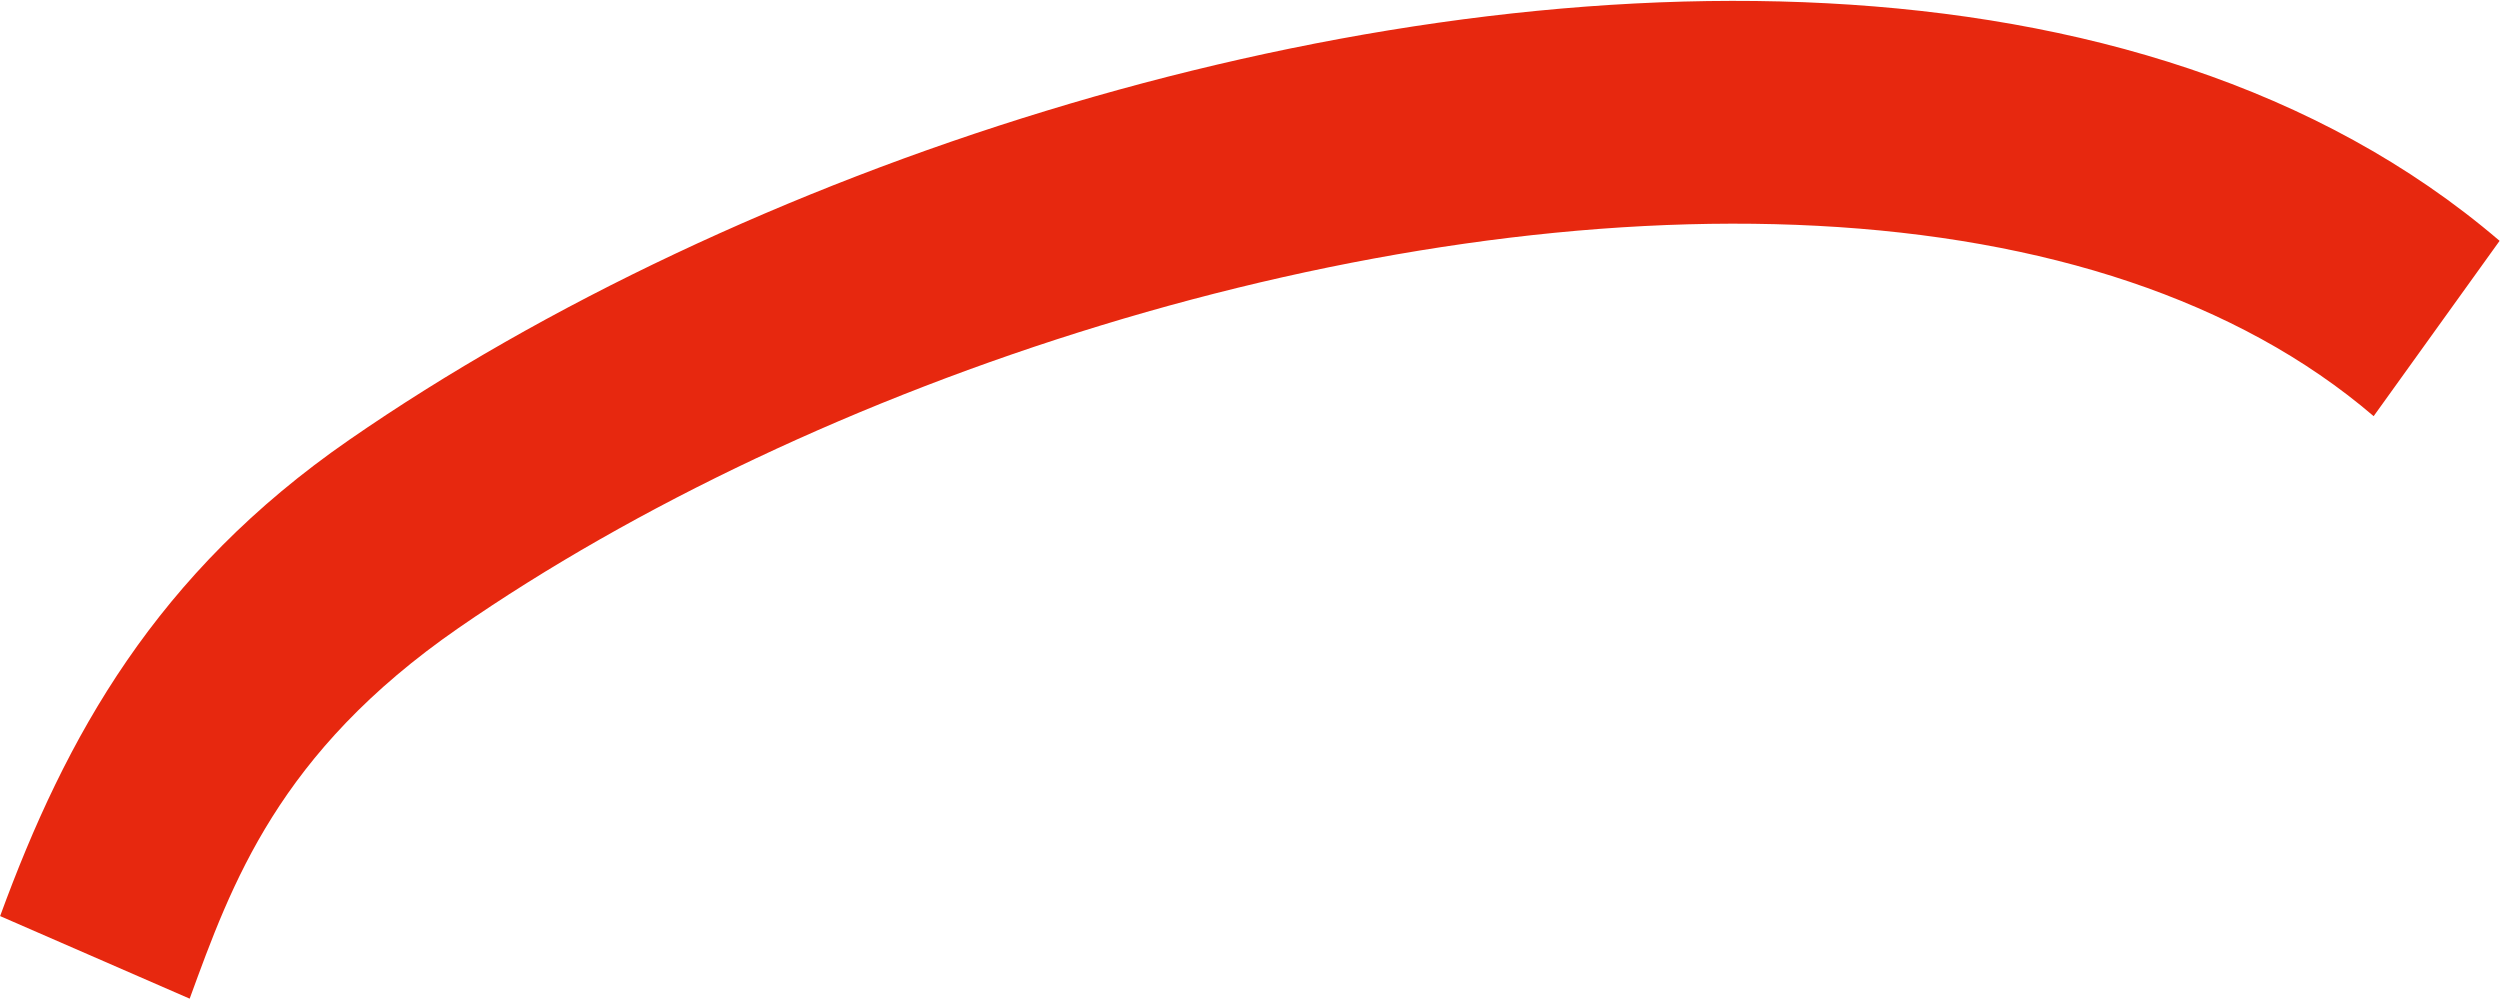 <svg width="2450" height="979" viewBox="0 0 2450 979" fill="none" xmlns="http://www.w3.org/2000/svg">
<path fill-rule="evenodd" clip-rule="evenodd" d="M1781.06 221.299C2003.36 232.993 2192.73 293.568 2326.18 407.835L2449.61 236.031C2271.96 83.928 2036.79 16.155 1790.69 3.21C1543.54 -9.79 1276.52 31.914 1025.32 108.56C774.061 185.223 534.382 298.136 342.145 431.122C153.169 561.852 64.6 721.362 0.12 897.761L185.876 978.686C226.962 866.287 272.53 737.768 449.196 615.554C622.601 495.595 843.821 390.647 1079.15 318.844C1314.54 247.025 1559.8 209.66 1781.06 221.299Z" fill="#E7280F"/>
</svg>

